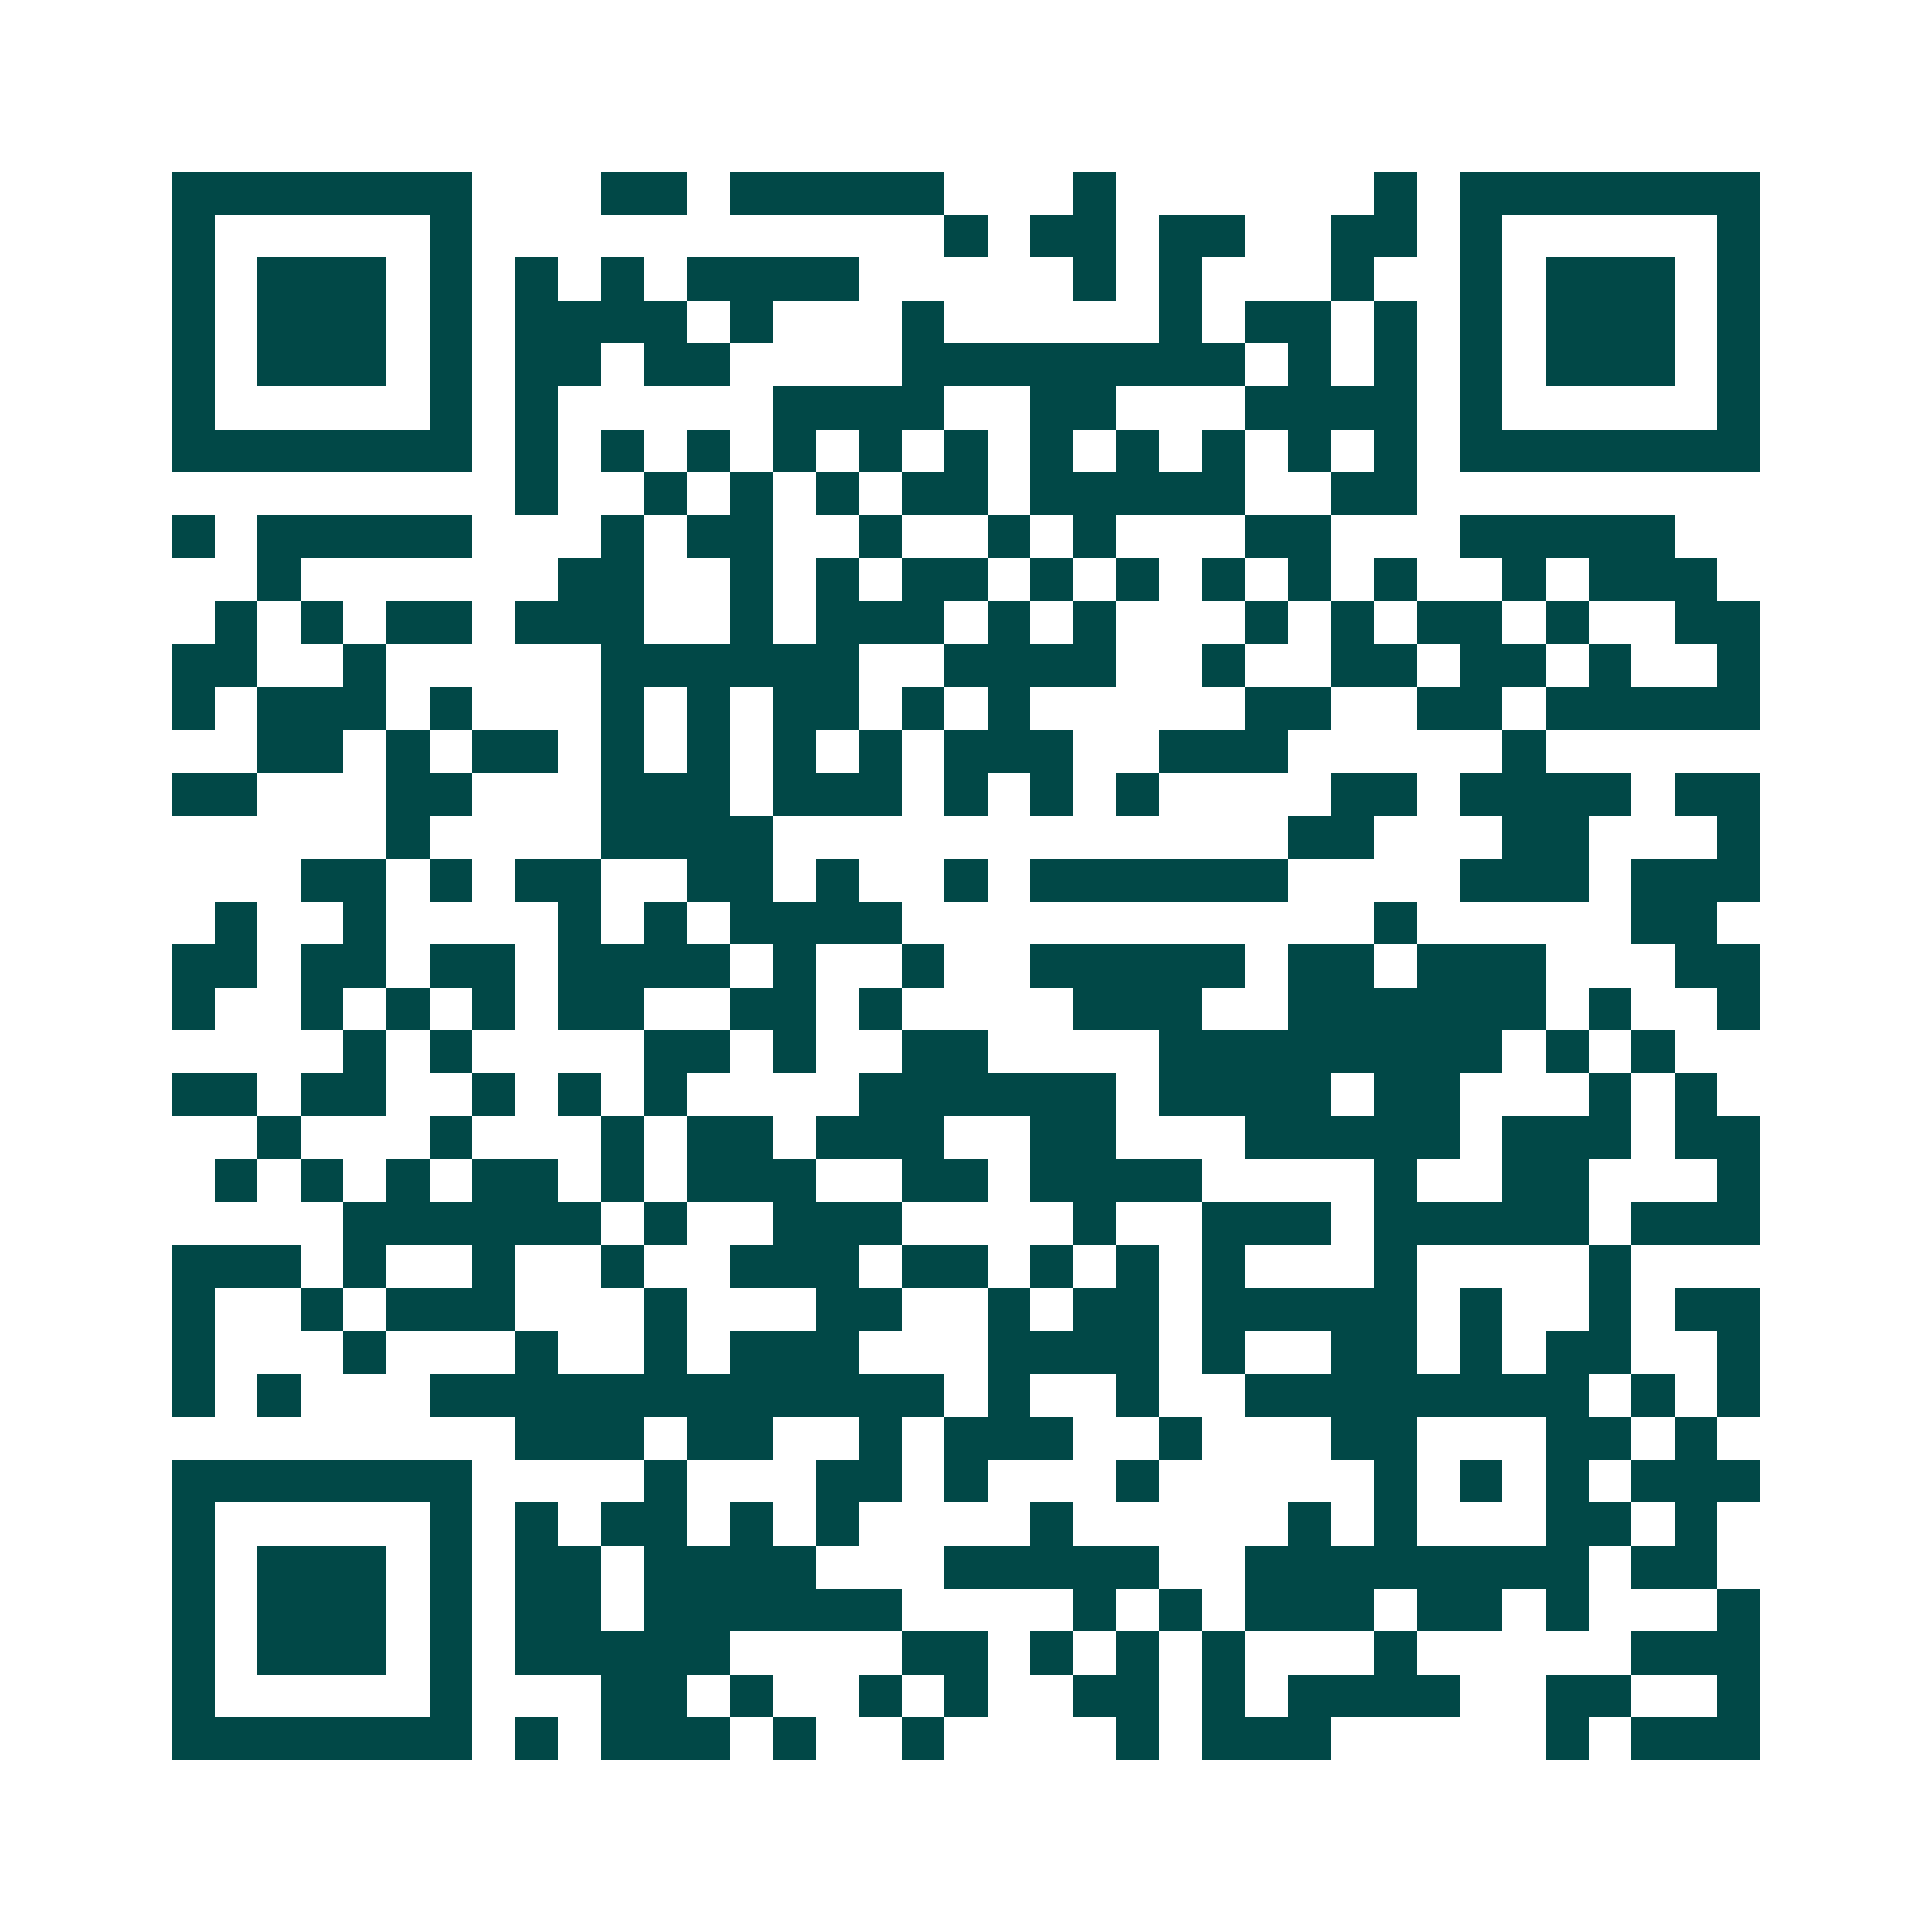 <svg xmlns="http://www.w3.org/2000/svg" width="200" height="200" viewBox="0 0 45 45" shape-rendering="crispEdges"><path fill="#ffffff" d="M0 0h45v45H0z"/><path stroke="#014847" d="M4 4.5h7m3 0h2m1 0h5m3 0h1m6 0h1m1 0h7M4 5.5h1m5 0h1m11 0h1m1 0h2m1 0h2m2 0h2m1 0h1m5 0h1M4 6.5h1m1 0h3m1 0h1m1 0h1m1 0h1m1 0h4m5 0h1m1 0h1m3 0h1m2 0h1m1 0h3m1 0h1M4 7.5h1m1 0h3m1 0h1m1 0h4m1 0h1m3 0h1m5 0h1m1 0h2m1 0h1m1 0h1m1 0h3m1 0h1M4 8.5h1m1 0h3m1 0h1m1 0h2m1 0h2m4 0h8m1 0h1m1 0h1m1 0h1m1 0h3m1 0h1M4 9.5h1m5 0h1m1 0h1m5 0h4m2 0h2m3 0h4m1 0h1m5 0h1M4 10.5h7m1 0h1m1 0h1m1 0h1m1 0h1m1 0h1m1 0h1m1 0h1m1 0h1m1 0h1m1 0h1m1 0h1m1 0h7M12 11.5h1m2 0h1m1 0h1m1 0h1m1 0h2m1 0h5m2 0h2M4 12.5h1m1 0h5m3 0h1m1 0h2m2 0h1m2 0h1m1 0h1m3 0h2m3 0h5M6 13.5h1m6 0h2m2 0h1m1 0h1m1 0h2m1 0h1m1 0h1m1 0h1m1 0h1m1 0h1m2 0h1m1 0h3M5 14.5h1m1 0h1m1 0h2m1 0h3m2 0h1m1 0h3m1 0h1m1 0h1m3 0h1m1 0h1m1 0h2m1 0h1m2 0h2M4 15.5h2m2 0h1m5 0h6m2 0h4m2 0h1m2 0h2m1 0h2m1 0h1m2 0h1M4 16.5h1m1 0h3m1 0h1m3 0h1m1 0h1m1 0h2m1 0h1m1 0h1m5 0h2m2 0h2m1 0h5M6 17.5h2m1 0h1m1 0h2m1 0h1m1 0h1m1 0h1m1 0h1m1 0h3m2 0h3m5 0h1M4 18.5h2m3 0h2m3 0h3m1 0h3m1 0h1m1 0h1m1 0h1m4 0h2m1 0h4m1 0h2M9 19.5h1m4 0h4m12 0h2m3 0h2m3 0h1M7 20.5h2m1 0h1m1 0h2m2 0h2m1 0h1m2 0h1m1 0h6m4 0h3m1 0h3M5 21.5h1m2 0h1m4 0h1m1 0h1m1 0h4m11 0h1m5 0h2M4 22.5h2m1 0h2m1 0h2m1 0h4m1 0h1m2 0h1m2 0h5m1 0h2m1 0h3m3 0h2M4 23.5h1m2 0h1m1 0h1m1 0h1m1 0h2m2 0h2m1 0h1m4 0h3m2 0h6m1 0h1m2 0h1M8 24.5h1m1 0h1m4 0h2m1 0h1m2 0h2m4 0h8m1 0h1m1 0h1M4 25.5h2m1 0h2m2 0h1m1 0h1m1 0h1m4 0h6m1 0h4m1 0h2m3 0h1m1 0h1M6 26.5h1m3 0h1m3 0h1m1 0h2m1 0h3m2 0h2m3 0h5m1 0h3m1 0h2M5 27.5h1m1 0h1m1 0h1m1 0h2m1 0h1m1 0h3m2 0h2m1 0h4m4 0h1m2 0h2m3 0h1M8 28.5h6m1 0h1m2 0h3m4 0h1m2 0h3m1 0h5m1 0h3M4 29.5h3m1 0h1m2 0h1m2 0h1m2 0h3m1 0h2m1 0h1m1 0h1m1 0h1m3 0h1m4 0h1M4 30.5h1m2 0h1m1 0h3m3 0h1m3 0h2m2 0h1m1 0h2m1 0h5m1 0h1m2 0h1m1 0h2M4 31.5h1m3 0h1m3 0h1m2 0h1m1 0h3m3 0h4m1 0h1m2 0h2m1 0h1m1 0h2m2 0h1M4 32.5h1m1 0h1m3 0h12m1 0h1m2 0h1m2 0h8m1 0h1m1 0h1M12 33.5h3m1 0h2m2 0h1m1 0h3m2 0h1m3 0h2m3 0h2m1 0h1M4 34.5h7m4 0h1m3 0h2m1 0h1m3 0h1m5 0h1m1 0h1m1 0h1m1 0h3M4 35.5h1m5 0h1m1 0h1m1 0h2m1 0h1m1 0h1m4 0h1m5 0h1m1 0h1m3 0h2m1 0h1M4 36.5h1m1 0h3m1 0h1m1 0h2m1 0h4m3 0h5m2 0h8m1 0h2M4 37.5h1m1 0h3m1 0h1m1 0h2m1 0h6m4 0h1m1 0h1m1 0h3m1 0h2m1 0h1m3 0h1M4 38.5h1m1 0h3m1 0h1m1 0h5m4 0h2m1 0h1m1 0h1m1 0h1m3 0h1m5 0h3M4 39.5h1m5 0h1m3 0h2m1 0h1m2 0h1m1 0h1m2 0h2m1 0h1m1 0h4m2 0h2m2 0h1M4 40.5h7m1 0h1m1 0h3m1 0h1m2 0h1m4 0h1m1 0h3m5 0h1m1 0h3"/></svg>
